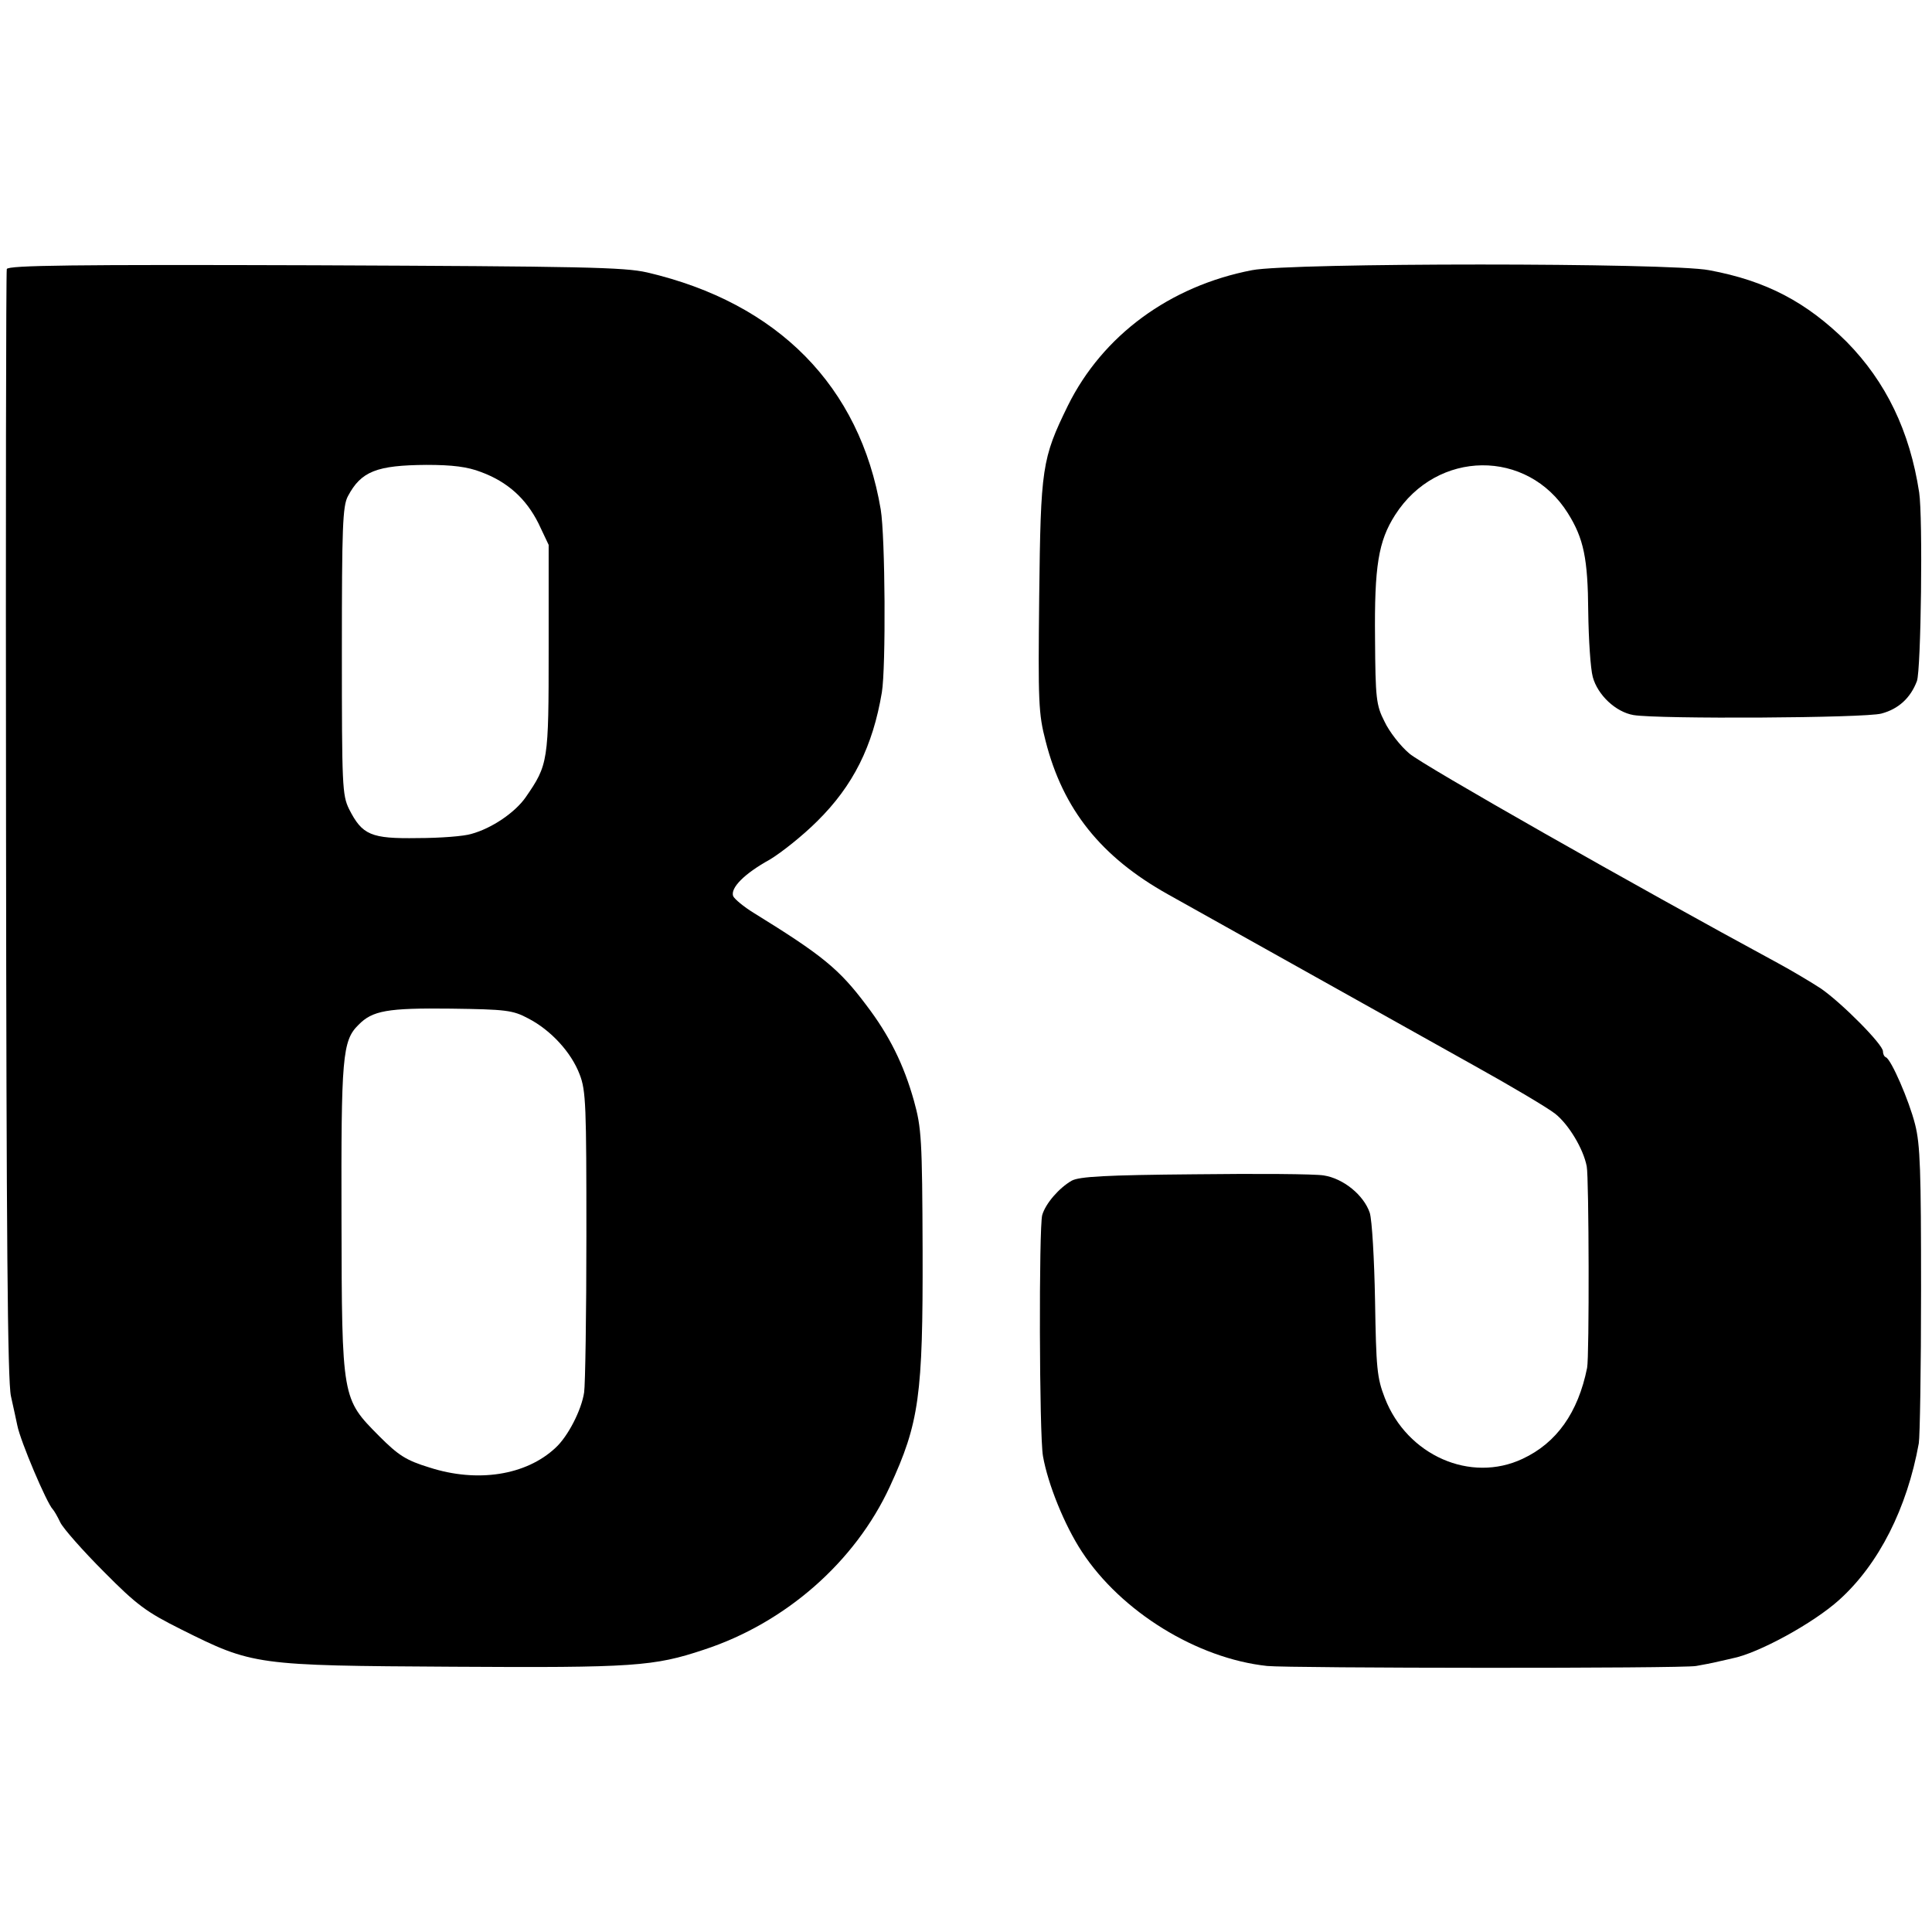 <?xml version="1.0" standalone="no"?>
<!DOCTYPE svg PUBLIC "-//W3C//DTD SVG 20010904//EN"
 "http://www.w3.org/TR/2001/REC-SVG-20010904/DTD/svg10.dtd">
<svg version="1.0" xmlns="http://www.w3.org/2000/svg"
 width="512pt" height="512pt" viewBox="0 0 512 512"
 preserveAspectRatio="xMidYMid meet">
<g transform="translate(0,512) scale(0.1,-0.1)"
fill="#000000" stroke="none">
<path d="M18 4407 c-2 -6 -3 -669 -2 -1472 1 -1090 4 -1474 13 -1515 7 -30 14
-65 17 -78 8 -41 78 -206 94 -222 3 -3 12 -18 20 -35 8 -16 60 -75 115 -130
88 -89 113 -107 205 -153 190 -95 196 -96 720 -99 480 -3 533 1 665 45 217 71
401 233 493 432 78 169 88 241 87 625 -1 297 -3 326 -23 398 -27 96 -65 173
-126 253 -72 96 -116 132 -299 245 -26 16 -50 36 -54 44 -8 22 30 60 97 97 30
18 87 63 126 102 95 94 147 198 171 341 11 66 9 413 -3 485 -55 326 -272 547
-619 628 -61 14 -172 16 -881 19 -637 2 -813 0 -816 -10z m1257 -538 c70 -26
119 -70 152 -136 l27 -57 0 -276 c0 -299 -1 -306 -61 -393 -28 -40 -89 -82
-144 -97 -19 -6 -82 -11 -142 -11 -124 -2 -147 8 -182 77 -18 37 -19 61 -19
419 0 328 2 384 16 410 35 66 76 82 208 83 69 0 109 -5 145 -19z m125 -1448
c60 -31 114 -90 136 -148 17 -43 18 -84 18 -428 0 -209 -3 -396 -6 -415 -7
-47 -43 -117 -76 -147 -78 -73 -207 -93 -334 -52 -62 19 -82 32 -133 83 -99
100 -99 97 -100 576 -1 428 2 472 45 514 37 38 77 45 245 43 146 -2 164 -4
205 -26z"/>
<path d="M3318 4404 c-218 -42 -396 -173 -488 -359 -69 -141 -72 -164 -76
-505 -3 -281 -2 -311 17 -384 46 -181 147 -307 324 -406 59 -33 603 -337 810
-453 99 -55 197 -113 217 -129 35 -28 74 -92 83 -139 6 -29 7 -506 1 -534 -24
-119 -81 -199 -171 -241 -138 -65 -306 9 -365 161 -21 54 -23 79 -26 259 -2
109 -8 213 -14 232 -16 47 -70 91 -122 99 -24 4 -178 5 -343 3 -235 -2 -305
-6 -325 -17 -33 -19 -69 -60 -78 -91 -9 -33 -8 -583 2 -639 13 -74 57 -183
103 -253 104 -159 305 -283 491 -303 58 -6 1103 -7 1137 0 17 3 44 8 60 12 17
4 32 7 35 8 69 13 217 94 285 156 104 94 179 242 210 414 3 17 6 199 6 406 0
315 -2 386 -16 440 -16 63 -63 171 -77 177 -5 2 -8 9 -8 16 0 18 -108 127
-164 166 -26 17 -78 48 -115 68 -377 204 -942 525 -976 555 -24 20 -54 59 -66
85 -22 43 -24 61 -25 220 -2 192 9 258 53 327 111 174 351 176 458 5 42 -67
53 -120 54 -261 1 -74 6 -151 12 -173 13 -48 61 -93 108 -101 66 -11 614 -8
657 4 45 12 77 41 94 86 11 29 16 434 6 500 -25 163 -88 293 -192 399 -106
105 -213 162 -365 190 -102 20 -1110 20 -1211 0z"/>
</g>
</svg>
